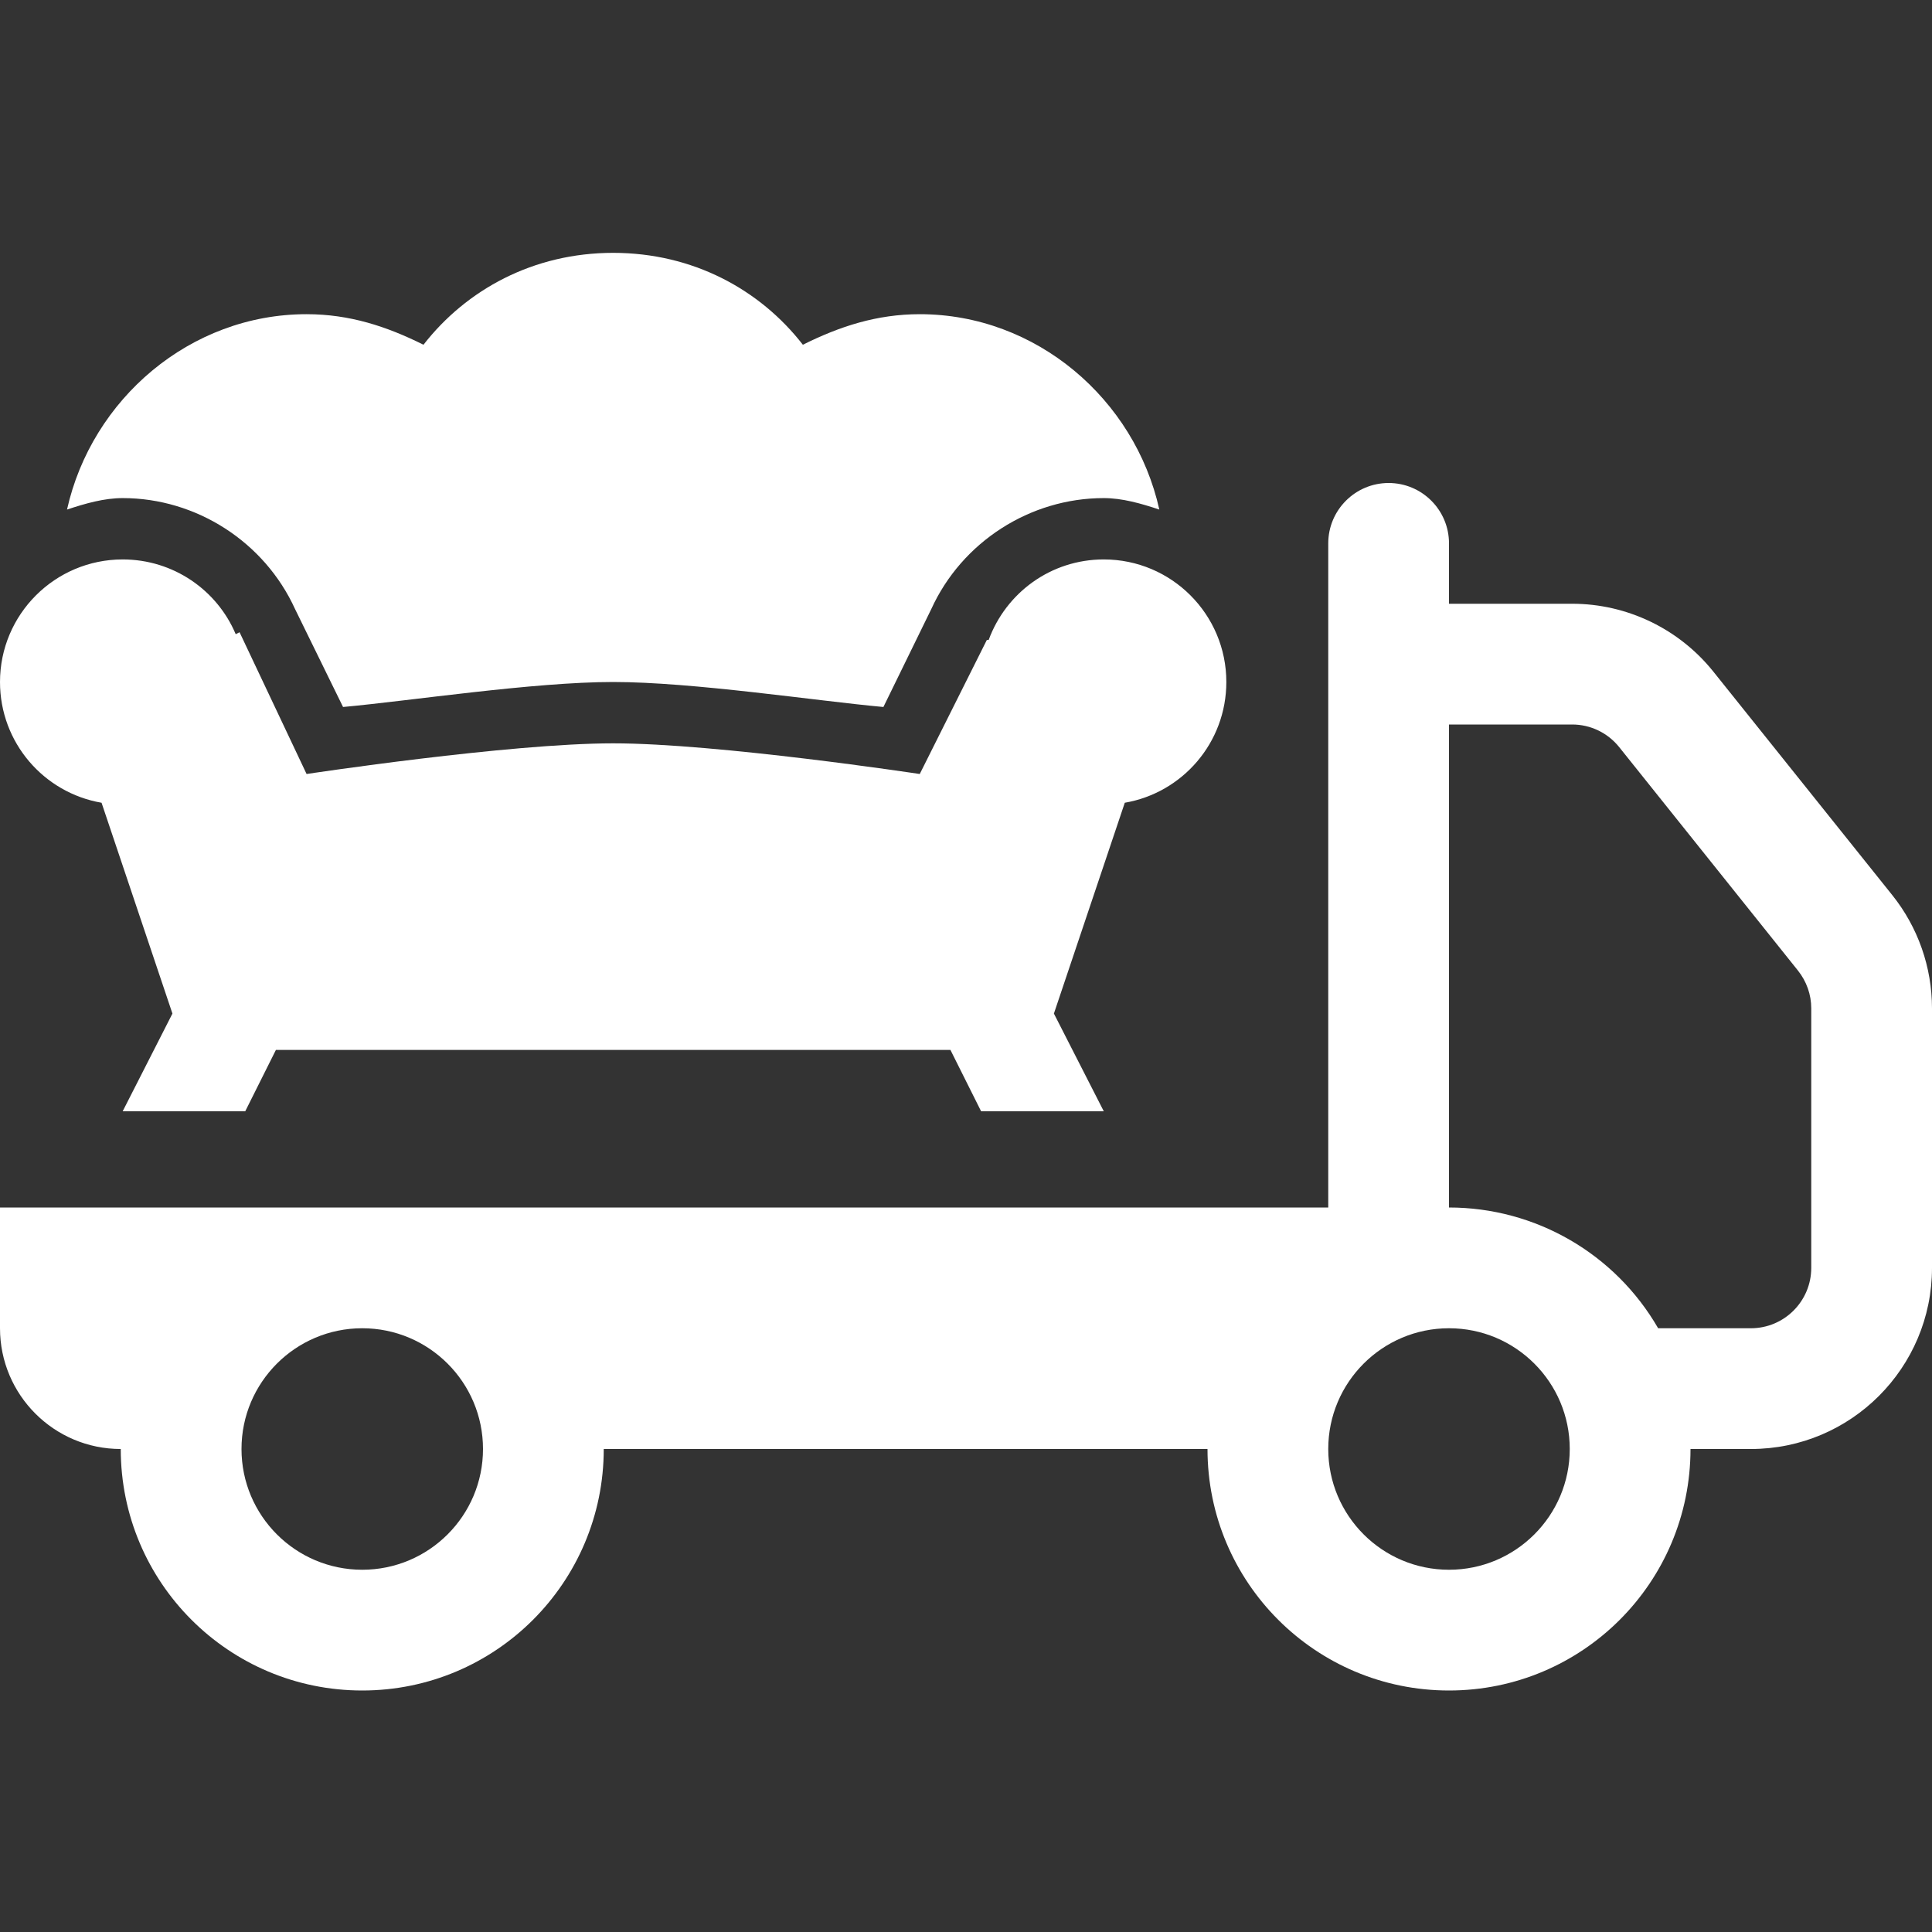<?xml version="1.0" encoding="UTF-8" standalone="no"?><!-- Generator: Gravit.io --><svg xmlns="http://www.w3.org/2000/svg" xmlns:xlink="http://www.w3.org/1999/xlink" style="isolation:isolate" viewBox="0 0 16 16" width="16pt" height="16pt"><rect x="0" y="0" width="16" height="16" fill="#333333" stroke="none"/><defs><clipPath id="_clipPath_xRMGvCIIXr9EUZec5t3DK3QymjmVs89r"><rect width="16" height="16"/></clipPath></defs><g clip-path="url(#_clipPath_xRMGvCIIXr9EUZec5t3DK3QymjmVs89r)"><path d=" M 11.5 4 C 11.776 4 12 4.224 12 4.5 L 12 5 L 13.02 5 C 13.475 5 13.906 5.208 14.19 5.563 L 15.671 7.413 C 15.884 7.679 16 8.01 16 8.351 L 16 10.5 C 16 11.328 15.328 12 14.5 12 L 14 12 C 14 13.105 13.105 14 12 14 C 10.895 14 10 13.105 10 12 L 5 12 C 5 13.105 4.105 14 3 14 C 1.895 14 1 13.105 1 12 C 0.448 12 0 11.552 0 11 L 0 10 L 11 10 L 11 4.5 C 11 4.224 11.224 4 11.5 4 Z  M 3 11 C 2.448 11 2 11.448 2 12 C 2 12.552 2.448 13 3 13 C 3.552 13 4 12.552 4 12 C 4 11.448 3.552 11 3 11 Z  M 12 11 C 11.448 11 11 11.448 11 12 C 11 12.552 11.448 13 12 13 C 12.552 13 13 12.552 13 12 C 13 11.448 12.552 11 12 11 Z  M 13.732 11 L 14.5 11 C 14.776 11 15 10.776 15 10.5 L 15 8.35 C 15 8.237 14.961 8.127 14.89 8.038 L 13.41 6.188 C 13.315 6.069 13.172 6 13.02 6 L 12 6 L 12 10 C 12.715 10 13.375 10.381 13.732 11 Z " fill="rgb(255,255,255)"/><path d=" M 5.078 2.094 C 4.418 2.094 3.863 2.398 3.507 2.855 C 3.202 2.703 2.895 2.602 2.539 2.602 C 1.574 2.602 0.759 3.306 0.555 4.22 C 0.708 4.169 0.863 4.125 1.016 4.125 C 1.625 4.125 2.19 4.487 2.444 5.045 L 2.841 5.855 C 3.399 5.804 4.418 5.648 5.078 5.648 C 5.738 5.648 6.757 5.804 7.316 5.855 L 7.712 5.045 C 7.966 4.487 8.531 4.125 9.141 4.125 C 9.293 4.125 9.448 4.169 9.601 4.22 C 9.398 3.306 8.582 2.602 7.617 2.602 C 7.262 2.602 6.954 2.703 6.649 2.855 C 6.294 2.398 5.738 2.094 5.078 2.094 Z  M 1.016 4.633 C 0.455 4.633 0 5.088 0 5.648 C 0 6.15 0.363 6.566 0.841 6.648 L 1.428 8.394 L 1.016 9.203 L 2.031 9.203 L 2.285 8.695 L 7.871 8.695 L 8.125 9.203 L 9.141 9.203 L 8.728 8.394 L 9.315 6.648 C 9.793 6.566 10.156 6.15 10.156 5.648 C 10.156 5.088 9.702 4.633 9.141 4.633 C 8.702 4.633 8.331 4.91 8.188 5.299 L 8.173 5.299 L 7.617 6.41 C 7.617 6.41 5.941 6.156 5.078 6.156 C 4.215 6.156 2.539 6.41 2.539 6.41 L 1.984 5.236 L 1.952 5.252 C 1.798 4.887 1.436 4.633 1.016 4.633 Z " fill="rgb(255,255,255)"/></g></svg>